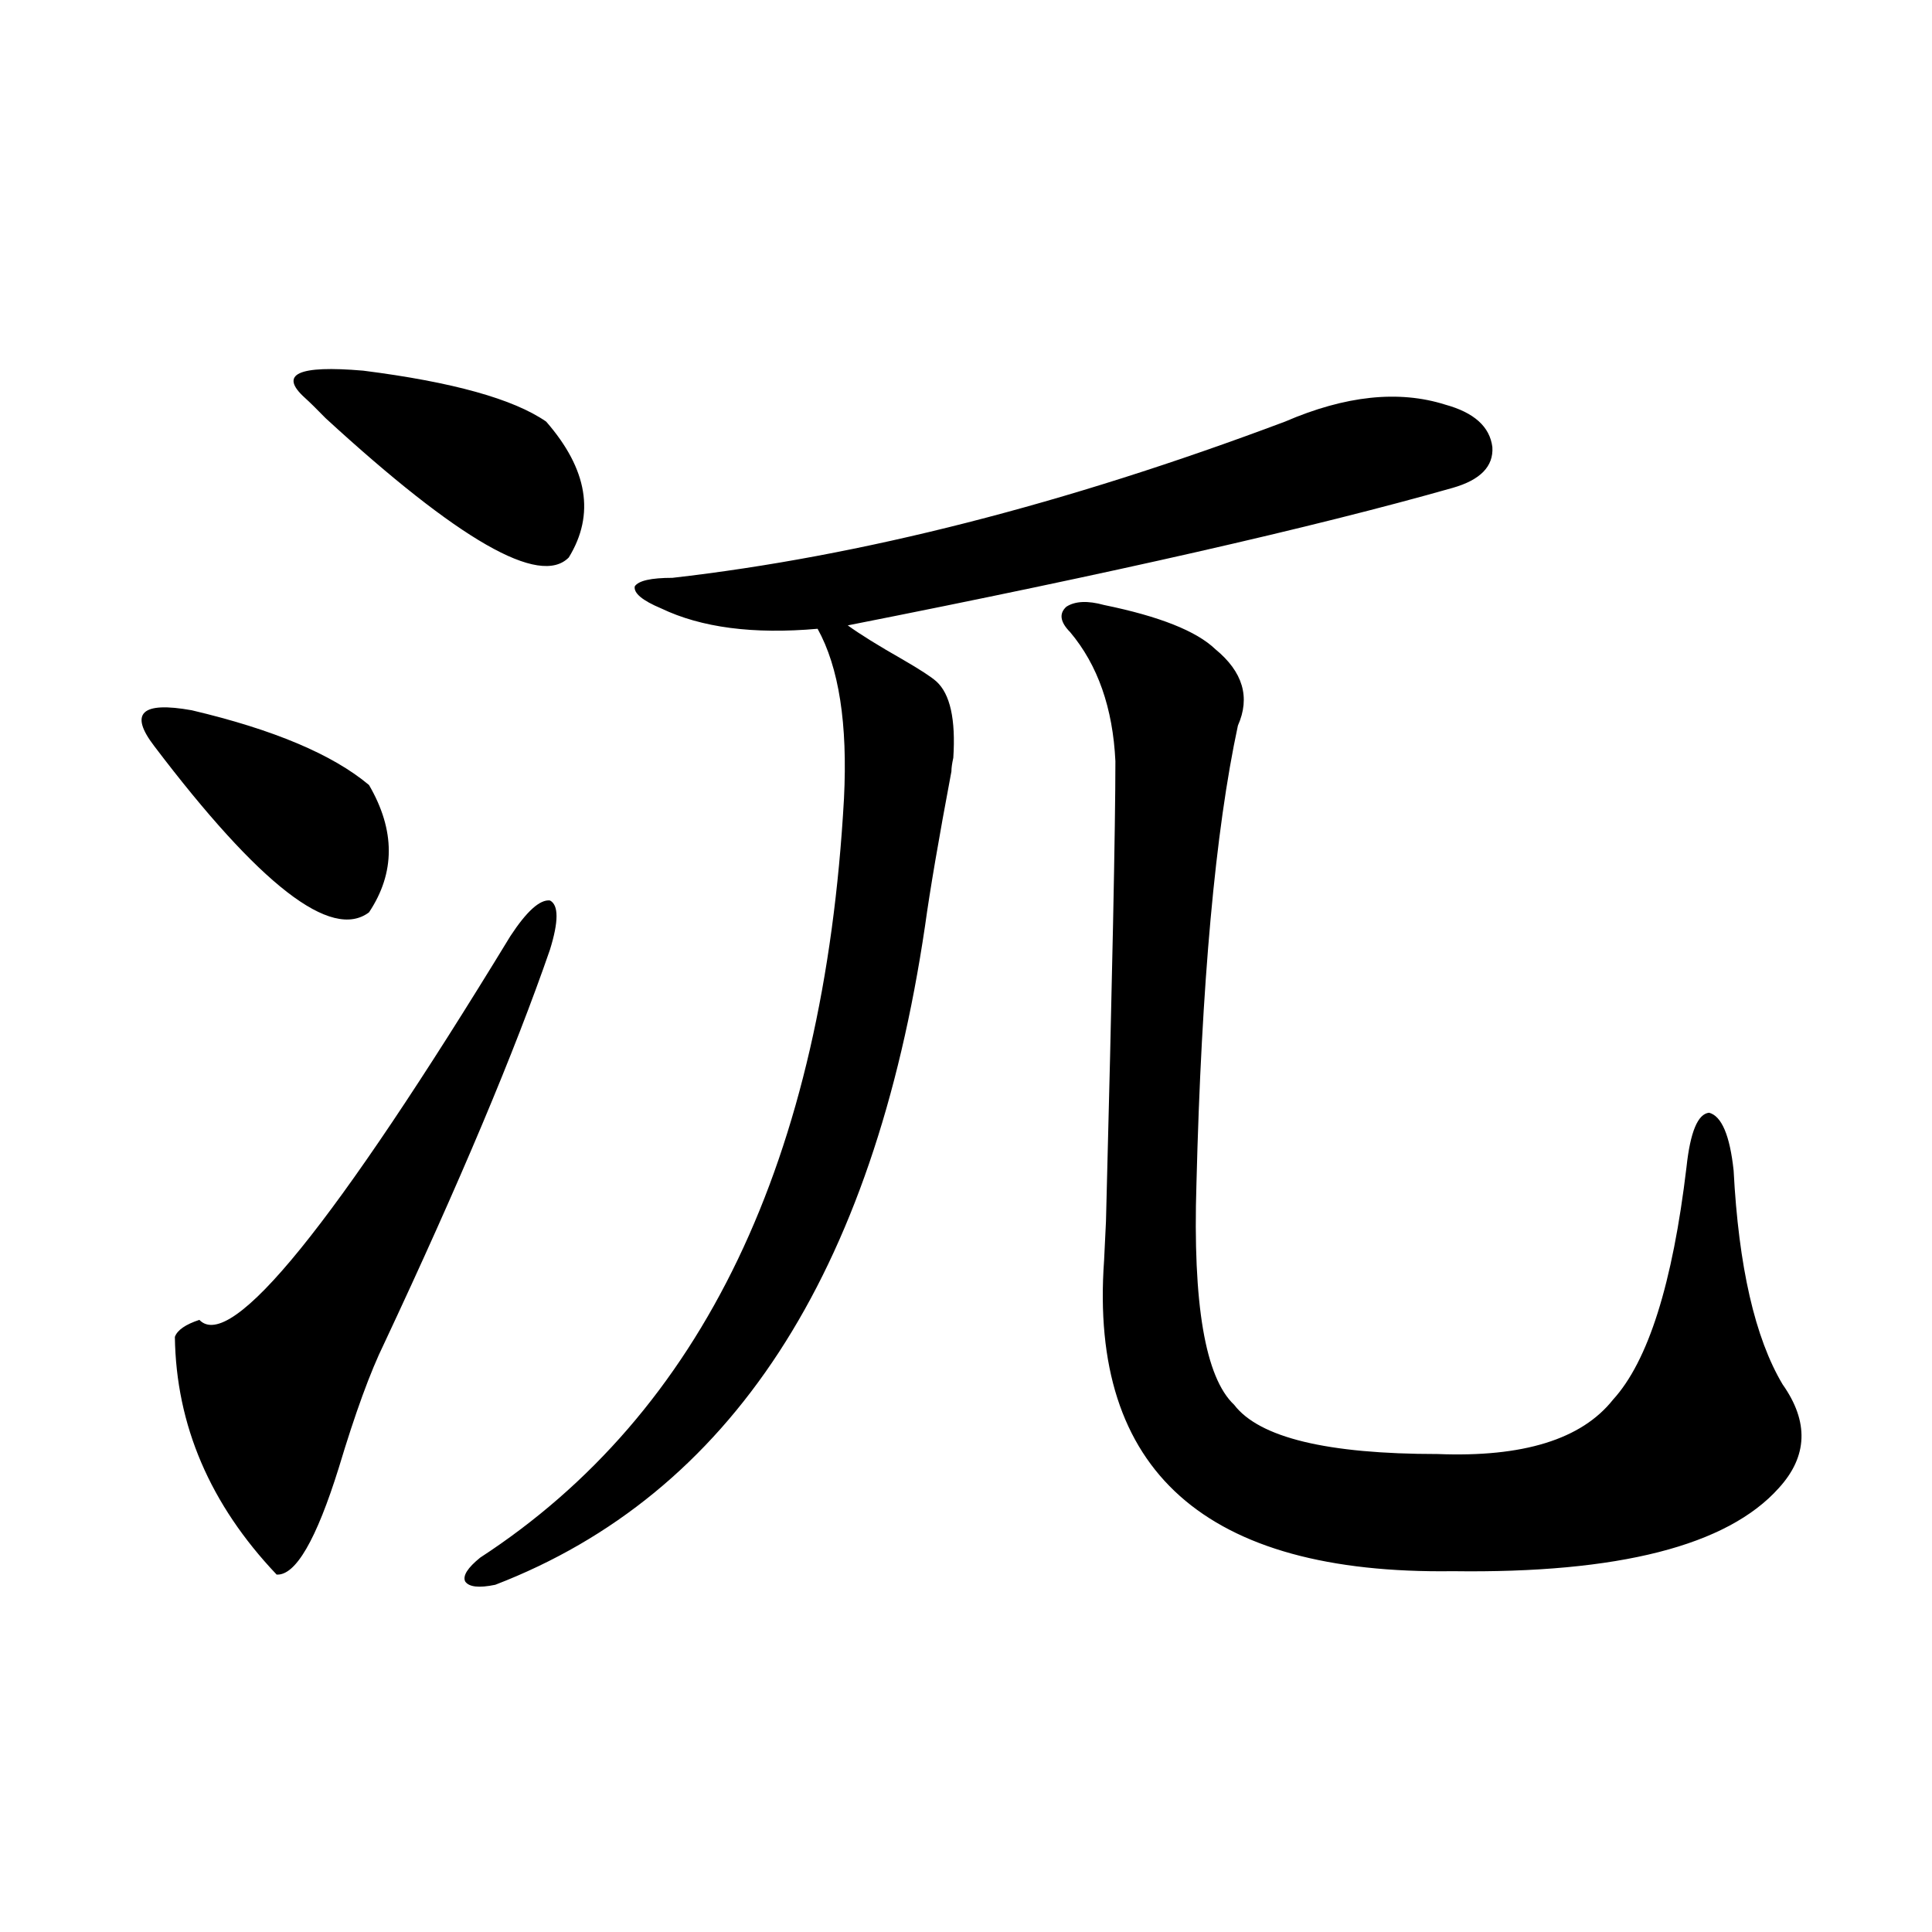 <?xml version="1.0" encoding="utf-8"?>
<!-- Generator: Adobe Illustrator 16.0.0, SVG Export Plug-In . SVG Version: 6.00 Build 0)  -->
<!DOCTYPE svg PUBLIC "-//W3C//DTD SVG 1.1//EN" "http://www.w3.org/Graphics/SVG/1.1/DTD/svg11.dtd">
<svg version="1.1" id="图层_1" xmlns="http://www.w3.org/2000/svg" xmlns:xlink="http://www.w3.org/1999/xlink" x="0px" y="0px"
	 width="1000px" height="1000px" viewBox="0 0 1000 1000" enable-background="new 0 0 1000 1000" xml:space="preserve">
<path d="M79.778,386.098c-13.018-16.987-6.509-23.14,19.512-18.457c42.271,9.97,72.834,22.852,91.705,38.672
	c13.658,23.442,13.658,45.415,0,65.918C171.483,486.884,134.411,458.168,79.778,386.098z M264.164,484.535
	c8.445-12.882,15.274-19.034,20.487-18.457c4.543,2.349,4.543,10.849,0,25.488c-18.216,52.734-46.828,120.712-85.852,203.906
	c-7.164,14.653-14.969,36.035-23.414,64.16c-11.707,37.505-22.438,55.948-32.194,55.371c-34.48-36.323-52.041-77.344-52.682-123.047
	c1.296-3.516,5.519-6.44,12.683-8.789C119.442,700.169,173.1,633.949,264.164,484.535z M157.825,205.922
	c-13.658-12.305-3.582-16.987,30.243-14.063c46.173,5.864,77.712,14.653,94.632,26.367c21.463,24.609,25.365,48.052,11.707,70.313
	c-14.969,15.243-56.919-8.789-125.851-72.07C163.999,211.786,160.417,208.271,157.825,205.922z M665.13,218.227
	c31.219-13.472,58.855-16.397,82.925-8.789c14.954,4.106,23.079,11.426,24.39,21.973c0.641,9.97-6.188,17.001-20.487,21.094
	c-72.193,20.517-176.581,44.247-313.163,71.191c6.494,4.696,15.93,10.547,28.292,17.578c9.101,5.273,14.954,9.091,17.561,11.426
	c7.149,6.454,10.076,19.638,8.78,39.551c-0.655,2.938-0.976,5.273-0.976,7.031c-6.509,34.579-11.066,61.235-13.658,79.98
	c-26.676,180.478-100.82,294.146-222.434,341.016c-8.46,1.758-13.658,1.167-15.609-1.758c-1.311-2.938,1.296-7.031,7.805-12.305
	c115.119-74.995,177.877-205.952,188.288-392.871c1.951-38.672-2.606-67.964-13.658-87.891c-33.17,2.938-60.166-0.577-80.974-10.547
	c-9.756-4.093-14.313-7.91-13.658-11.426c1.951-2.925,8.445-4.395,19.512-4.395C445.623,287.962,551.307,261.005,665.13,218.227z
	 M571.474,313.148c28.612,5.864,47.804,13.485,57.56,22.852c14.299,11.728,18.201,24.911,11.707,39.551
	c-11.707,54.492-18.871,133.594-21.463,237.305c-1.951,62.114,4.543,100.195,19.512,114.258
	c13.003,17.001,48.124,25.488,105.363,25.488c44.222,1.758,74.465-7.608,90.729-28.125c18.201-19.913,30.884-60.054,38.048-120.41
	c1.951-18.155,5.854-27.534,11.707-28.125c6.494,1.758,10.731,11.728,12.683,29.883c2.592,49.81,11.052,86.724,25.365,110.742
	c13.658,19.336,13.003,37.216-1.951,53.613c-26.676,29.883-82.925,44.247-168.776,43.066
	c-128.137,1.758-188.288-51.855-180.483-160.84c0-0.577,0.32-7.319,0.976-20.215c3.247-125.382,4.878-204.785,4.878-238.184
	c-1.311-27.534-9.115-49.796-23.414-66.797c-5.213-5.273-5.854-9.668-1.951-13.184C556.505,311.103,563.014,310.813,571.474,313.148
	z"/>
</svg>
